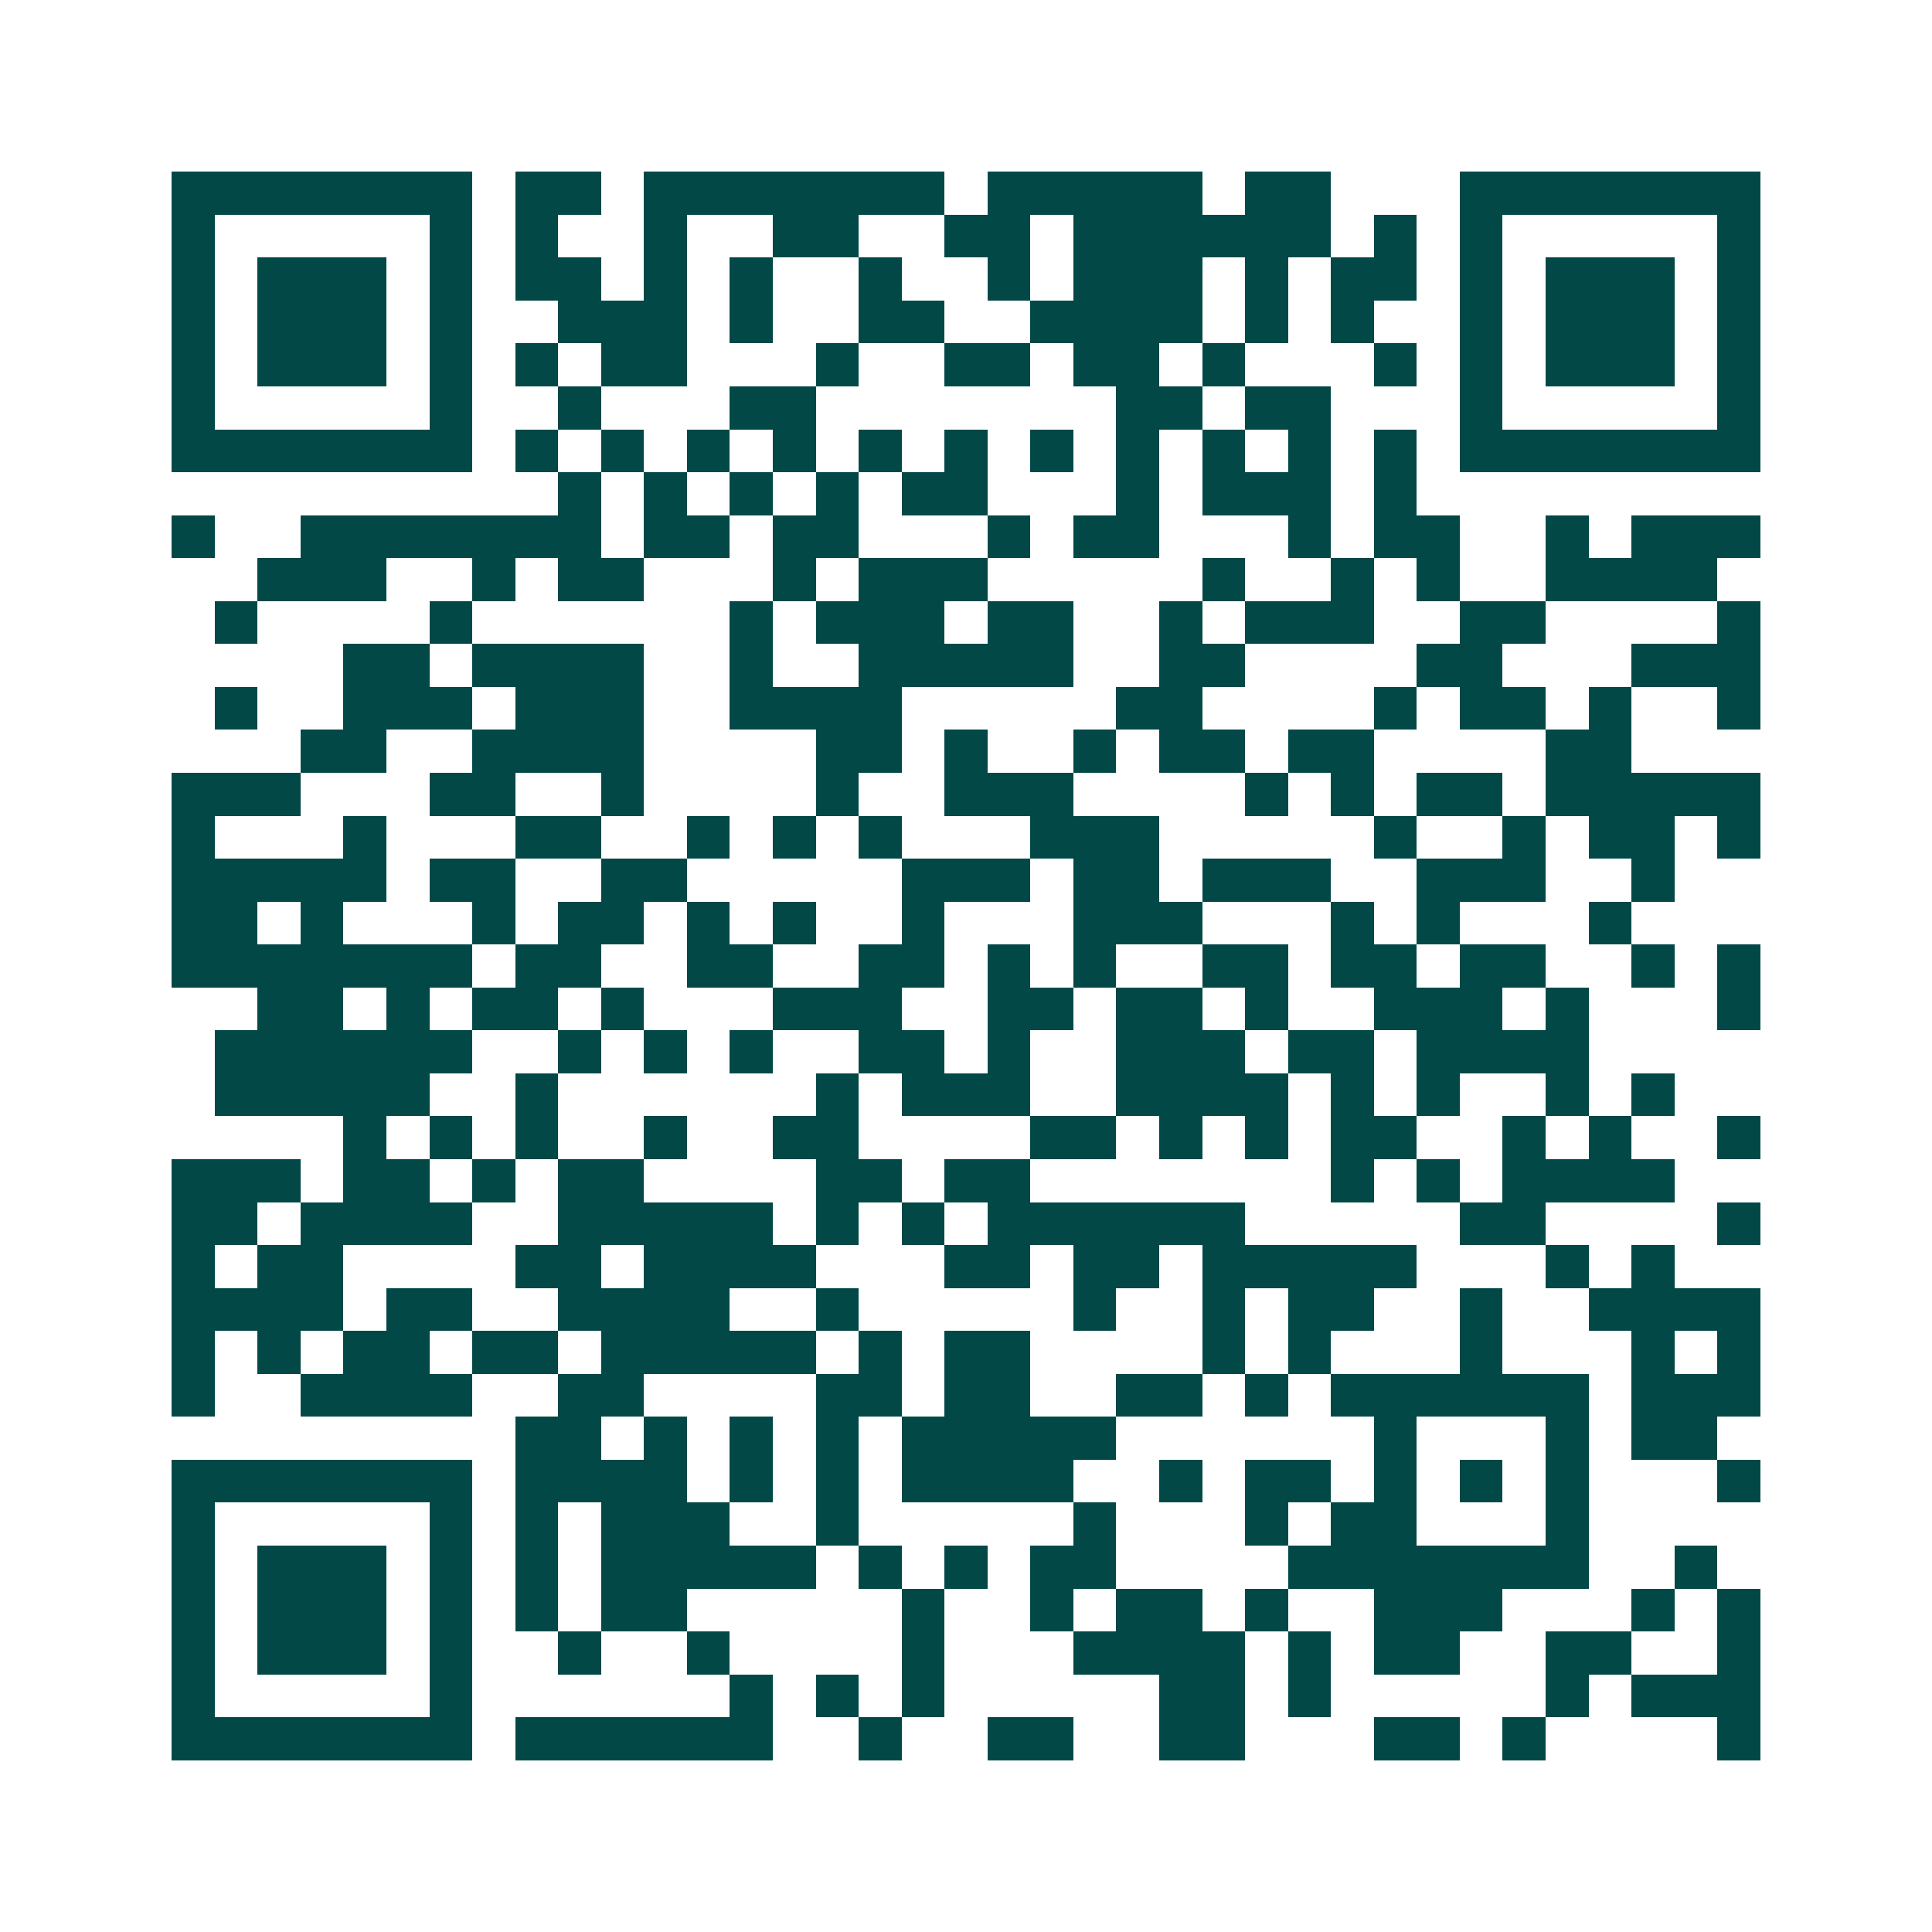 <svg xmlns="http://www.w3.org/2000/svg" width="200" height="200" viewBox="0 0 45 45" shape-rendering="crispEdges"><path fill="#ffffff" d="M0 0h45v45H0z"/><path stroke="#014847" d="M4 4.5h7m1 0h2m1 0h7m1 0h5m1 0h2m3 0h7M4 5.5h1m5 0h1m1 0h1m2 0h1m2 0h2m2 0h2m1 0h6m1 0h1m1 0h1m5 0h1M4 6.5h1m1 0h3m1 0h1m1 0h2m1 0h1m1 0h1m2 0h1m2 0h1m1 0h3m1 0h1m1 0h2m1 0h1m1 0h3m1 0h1M4 7.5h1m1 0h3m1 0h1m2 0h3m1 0h1m2 0h2m2 0h4m1 0h1m1 0h1m2 0h1m1 0h3m1 0h1M4 8.5h1m1 0h3m1 0h1m1 0h1m1 0h2m3 0h1m2 0h2m1 0h2m1 0h1m3 0h1m1 0h1m1 0h3m1 0h1M4 9.5h1m5 0h1m2 0h1m3 0h2m7 0h2m1 0h2m3 0h1m5 0h1M4 10.5h7m1 0h1m1 0h1m1 0h1m1 0h1m1 0h1m1 0h1m1 0h1m1 0h1m1 0h1m1 0h1m1 0h1m1 0h7M13 11.5h1m1 0h1m1 0h1m1 0h1m1 0h2m3 0h1m1 0h3m1 0h1M4 12.5h1m2 0h7m1 0h2m1 0h2m3 0h1m1 0h2m3 0h1m1 0h2m2 0h1m1 0h3M6 13.5h3m2 0h1m1 0h2m3 0h1m1 0h3m5 0h1m2 0h1m1 0h1m2 0h4M5 14.5h1m4 0h1m6 0h1m1 0h3m1 0h2m2 0h1m1 0h3m2 0h2m4 0h1M8 15.5h2m1 0h4m2 0h1m2 0h5m2 0h2m4 0h2m3 0h3M5 16.5h1m2 0h3m1 0h3m2 0h4m5 0h2m4 0h1m1 0h2m1 0h1m2 0h1M7 17.5h2m2 0h4m4 0h2m1 0h1m2 0h1m1 0h2m1 0h2m4 0h2M4 18.5h3m3 0h2m2 0h1m4 0h1m2 0h3m4 0h1m1 0h1m1 0h2m1 0h5M4 19.5h1m3 0h1m3 0h2m2 0h1m1 0h1m1 0h1m3 0h3m5 0h1m2 0h1m1 0h2m1 0h1M4 20.5h5m1 0h2m2 0h2m5 0h3m1 0h2m1 0h3m2 0h3m2 0h1M4 21.5h2m1 0h1m3 0h1m1 0h2m1 0h1m1 0h1m2 0h1m3 0h3m3 0h1m1 0h1m3 0h1M4 22.5h7m1 0h2m2 0h2m2 0h2m1 0h1m1 0h1m2 0h2m1 0h2m1 0h2m2 0h1m1 0h1M6 23.5h2m1 0h1m1 0h2m1 0h1m3 0h3m2 0h2m1 0h2m1 0h1m2 0h3m1 0h1m3 0h1M5 24.5h6m2 0h1m1 0h1m1 0h1m2 0h2m1 0h1m2 0h3m1 0h2m1 0h4M5 25.5h5m2 0h1m6 0h1m1 0h3m2 0h4m1 0h1m1 0h1m2 0h1m1 0h1M8 26.5h1m1 0h1m1 0h1m2 0h1m2 0h2m4 0h2m1 0h1m1 0h1m1 0h2m2 0h1m1 0h1m2 0h1M4 27.5h3m1 0h2m1 0h1m1 0h2m4 0h2m1 0h2m7 0h1m1 0h1m1 0h4M4 28.5h2m1 0h4m2 0h5m1 0h1m1 0h1m1 0h6m5 0h2m4 0h1M4 29.5h1m1 0h2m4 0h2m1 0h4m3 0h2m1 0h2m1 0h5m3 0h1m1 0h1M4 30.5h4m1 0h2m2 0h4m2 0h1m5 0h1m2 0h1m1 0h2m2 0h1m2 0h4M4 31.5h1m1 0h1m1 0h2m1 0h2m1 0h5m1 0h1m1 0h2m4 0h1m1 0h1m3 0h1m3 0h1m1 0h1M4 32.5h1m2 0h4m2 0h2m4 0h2m1 0h2m2 0h2m1 0h1m1 0h6m1 0h3M12 33.5h2m1 0h1m1 0h1m1 0h1m1 0h5m6 0h1m3 0h1m1 0h2M4 34.5h7m1 0h4m1 0h1m1 0h1m1 0h4m2 0h1m1 0h2m1 0h1m1 0h1m1 0h1m3 0h1M4 35.5h1m5 0h1m1 0h1m1 0h3m2 0h1m5 0h1m3 0h1m1 0h2m3 0h1M4 36.5h1m1 0h3m1 0h1m1 0h1m1 0h5m1 0h1m1 0h1m1 0h2m4 0h7m2 0h1M4 37.5h1m1 0h3m1 0h1m1 0h1m1 0h2m5 0h1m2 0h1m1 0h2m1 0h1m2 0h3m3 0h1m1 0h1M4 38.5h1m1 0h3m1 0h1m2 0h1m2 0h1m4 0h1m3 0h4m1 0h1m1 0h2m2 0h2m2 0h1M4 39.5h1m5 0h1m6 0h1m1 0h1m1 0h1m5 0h2m1 0h1m5 0h1m1 0h3M4 40.5h7m1 0h6m2 0h1m2 0h2m2 0h2m3 0h2m1 0h1m4 0h1"/></svg>
